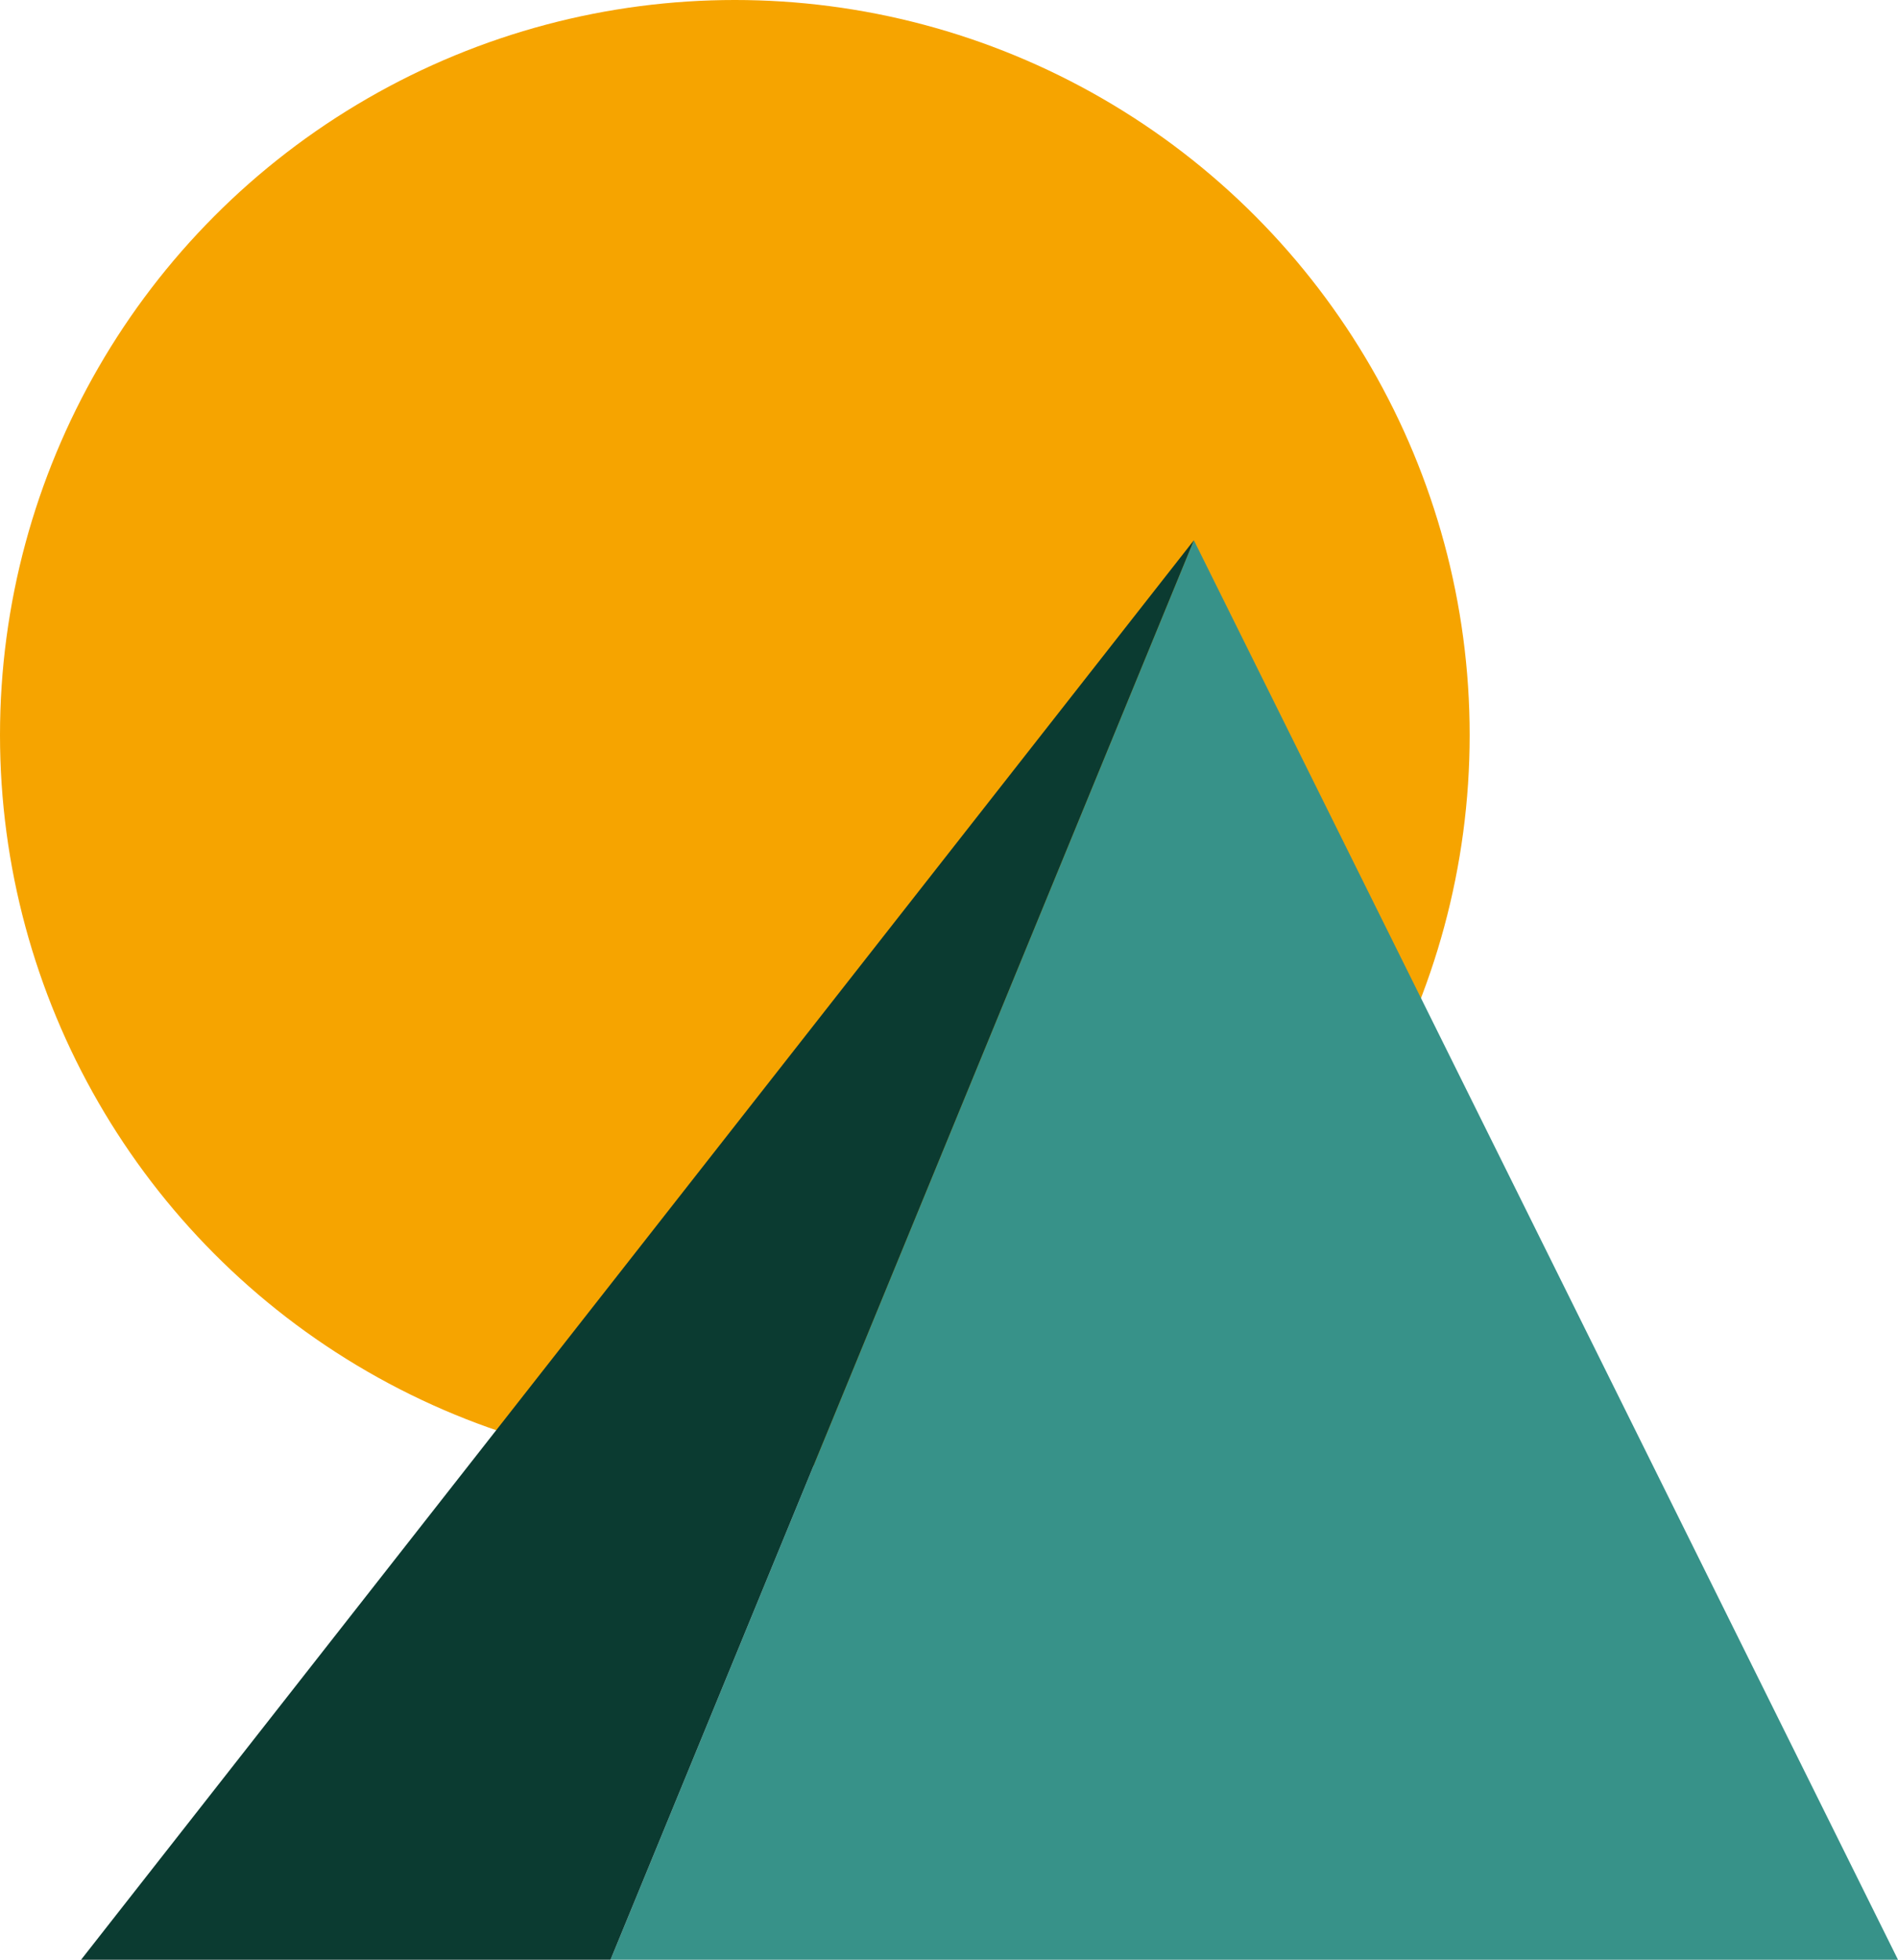 <svg xmlns="http://www.w3.org/2000/svg" viewBox="0 0 283.68 292.83"><defs><style>.cls-1{fill:#f6a400;}.cls-2{fill:#379289;}.cls-3{fill:#0b3b31;}</style></defs><title>Risorsa 58</title><g id="Livello_2" data-name="Livello 2"><g id="ICONE_COLORATE" data-name="ICONE COLORATE"><circle class="cls-1" cx="109.83" cy="109.83" r="109.83"/><polygon class="cls-2" points="178.44 80.73 283.68 292.83 91.25 292.83 178.44 80.73"/><polygon class="cls-3" points="178.44 80.73 12.12 292.83 91.25 292.83 178.44 80.73"/></g></g></svg>